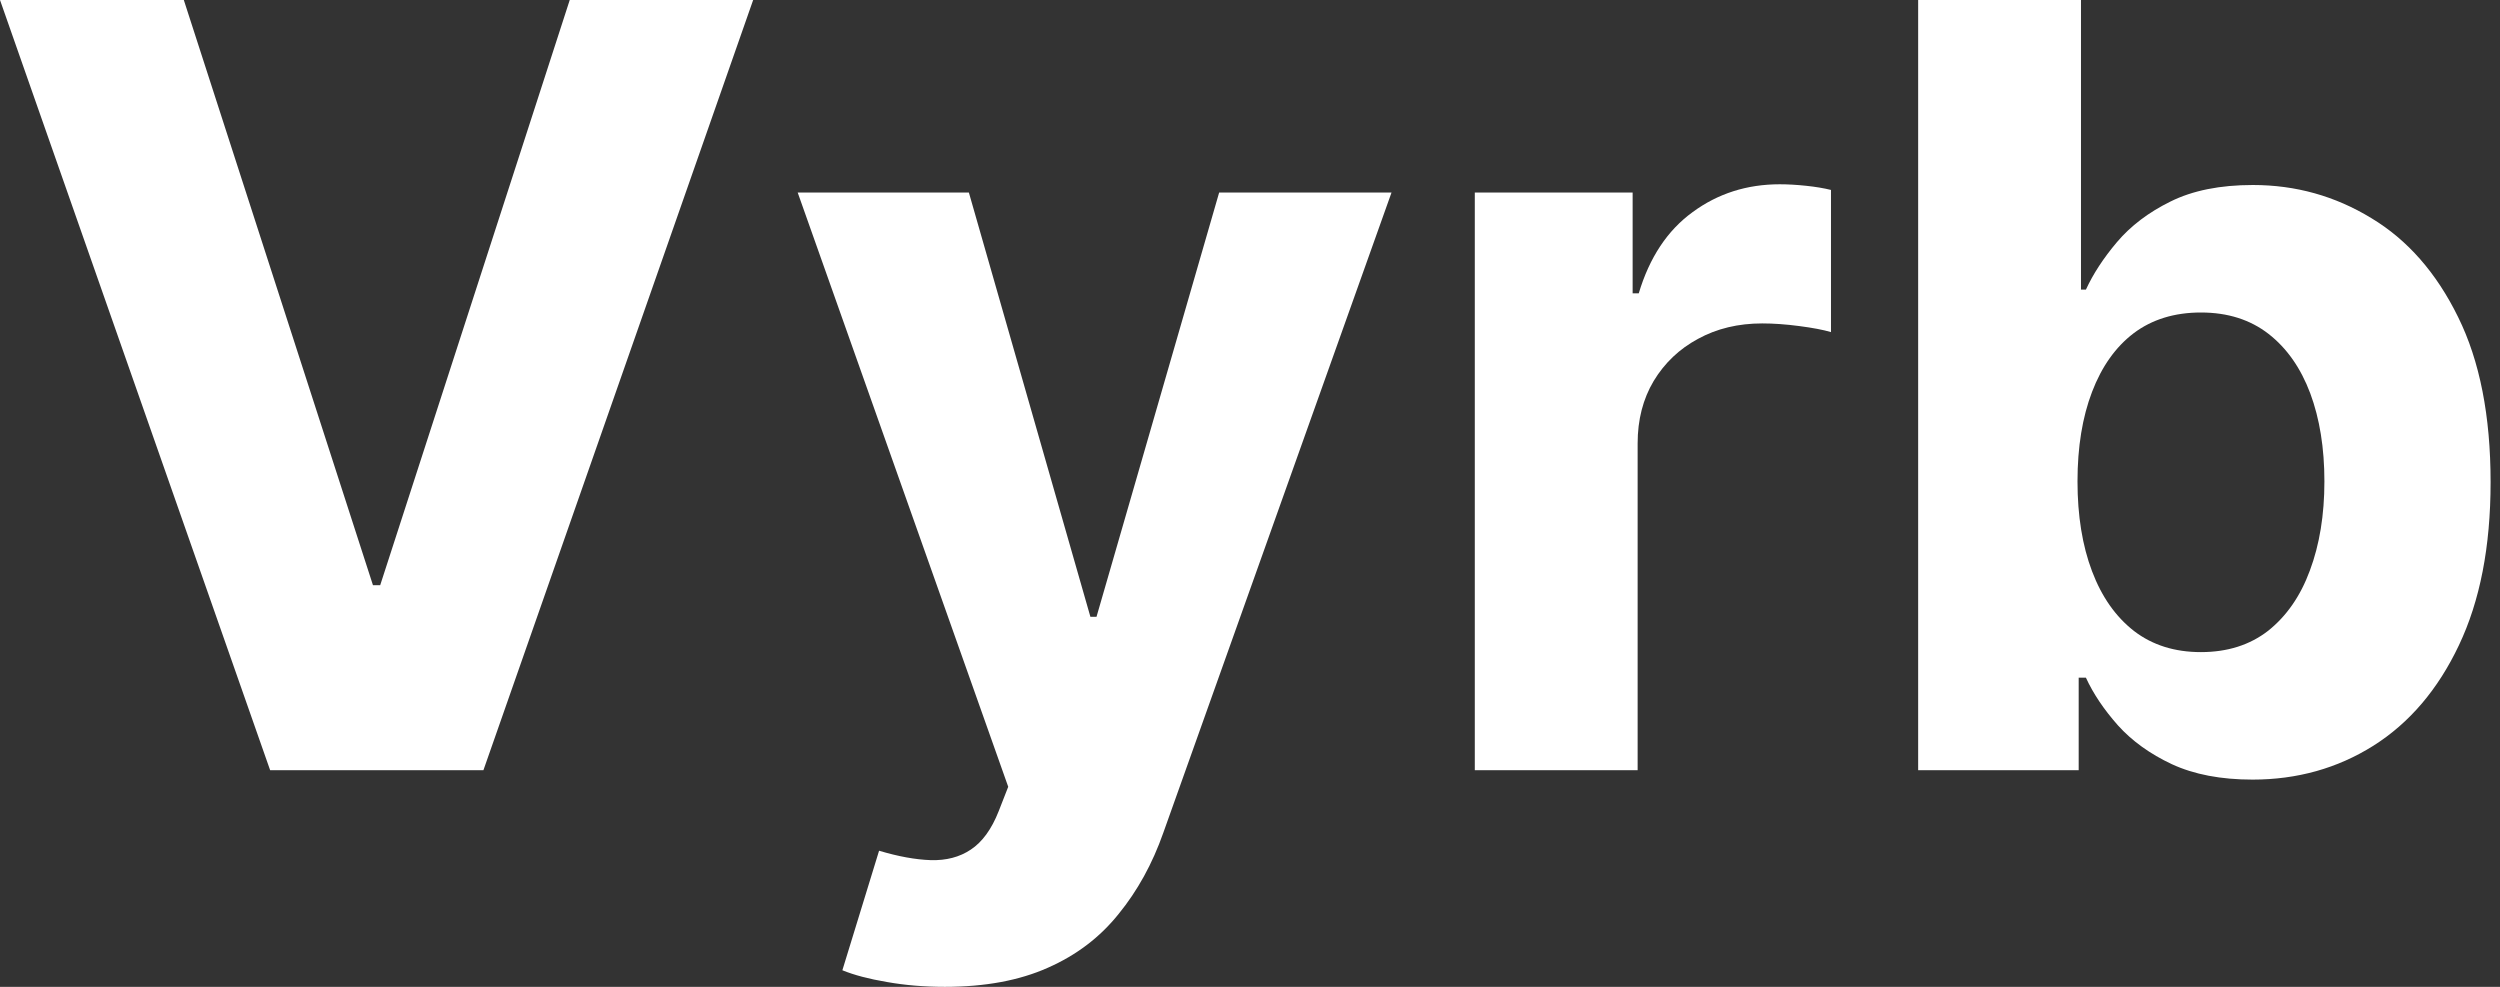 <svg width="38" height="15" viewBox="0 0 38 15" fill="none" xmlns="http://www.w3.org/2000/svg">
<rect x="0" y="0" width="38" height="15" fill="#333333" stroke="none"/>
<path d="M2.794 0L5.669 8.895H5.779L8.66 0H11.448L7.348 11.707H4.106L0 0H2.794Z" fill="white"/>
<path d="M14.361 15C14.047 15 13.753 14.975 13.478 14.926C13.207 14.88 12.983 14.821 12.804 14.748L13.362 12.931C13.652 13.018 13.914 13.066 14.146 13.074C14.382 13.081 14.586 13.028 14.756 12.914C14.93 12.799 15.072 12.605 15.18 12.33L15.325 11.959L12.125 2.927H14.727L16.574 9.375H16.667L18.531 2.927H21.151L17.683 12.656C17.517 13.129 17.29 13.54 17.004 13.891C16.721 14.245 16.363 14.518 15.929 14.709C15.496 14.903 14.973 15 14.361 15Z" fill="white"/>
<path d="M22.417 11.707V2.927H24.816V4.459H24.909C25.072 3.914 25.345 3.502 25.728 3.224C26.111 2.942 26.553 2.801 27.052 2.801C27.176 2.801 27.31 2.809 27.453 2.824C27.596 2.839 27.722 2.86 27.831 2.887V5.048C27.714 5.013 27.554 4.983 27.348 4.956C27.143 4.929 26.955 4.916 26.785 4.916C26.421 4.916 26.096 4.994 25.809 5.151C25.527 5.303 25.302 5.516 25.136 5.791C24.973 6.065 24.892 6.381 24.892 6.74V11.707H22.417Z" fill="white"/>
<path d="M29.156 11.707V0H31.631V4.402H31.706C31.815 4.165 31.971 3.925 32.177 3.681C32.386 3.434 32.657 3.228 32.99 3.064C33.327 2.896 33.745 2.812 34.244 2.812C34.895 2.812 35.495 2.98 36.045 3.316C36.595 3.647 37.034 4.148 37.363 4.819C37.693 5.486 37.857 6.322 37.857 7.329C37.857 8.308 37.696 9.135 37.375 9.809C37.057 10.48 36.624 10.989 36.074 11.336C35.528 11.679 34.916 11.85 34.239 11.85C33.758 11.85 33.35 11.772 33.013 11.616C32.68 11.46 32.407 11.263 32.194 11.027C31.981 10.787 31.818 10.545 31.706 10.301H31.596V11.707H29.156ZM31.578 7.317C31.578 7.839 31.652 8.295 31.799 8.683C31.946 9.072 32.159 9.375 32.438 9.592C32.717 9.806 33.056 9.912 33.454 9.912C33.857 9.912 34.198 9.804 34.477 9.587C34.755 9.365 34.967 9.061 35.11 8.672C35.257 8.279 35.331 7.828 35.331 7.317C35.331 6.81 35.259 6.364 35.116 5.979C34.972 5.595 34.761 5.293 34.483 5.076C34.204 4.859 33.861 4.75 33.454 4.75C33.052 4.75 32.711 4.855 32.432 5.065C32.157 5.274 31.946 5.572 31.799 5.957C31.652 6.341 31.578 6.795 31.578 7.317Z" fill="white"/>
</svg>
